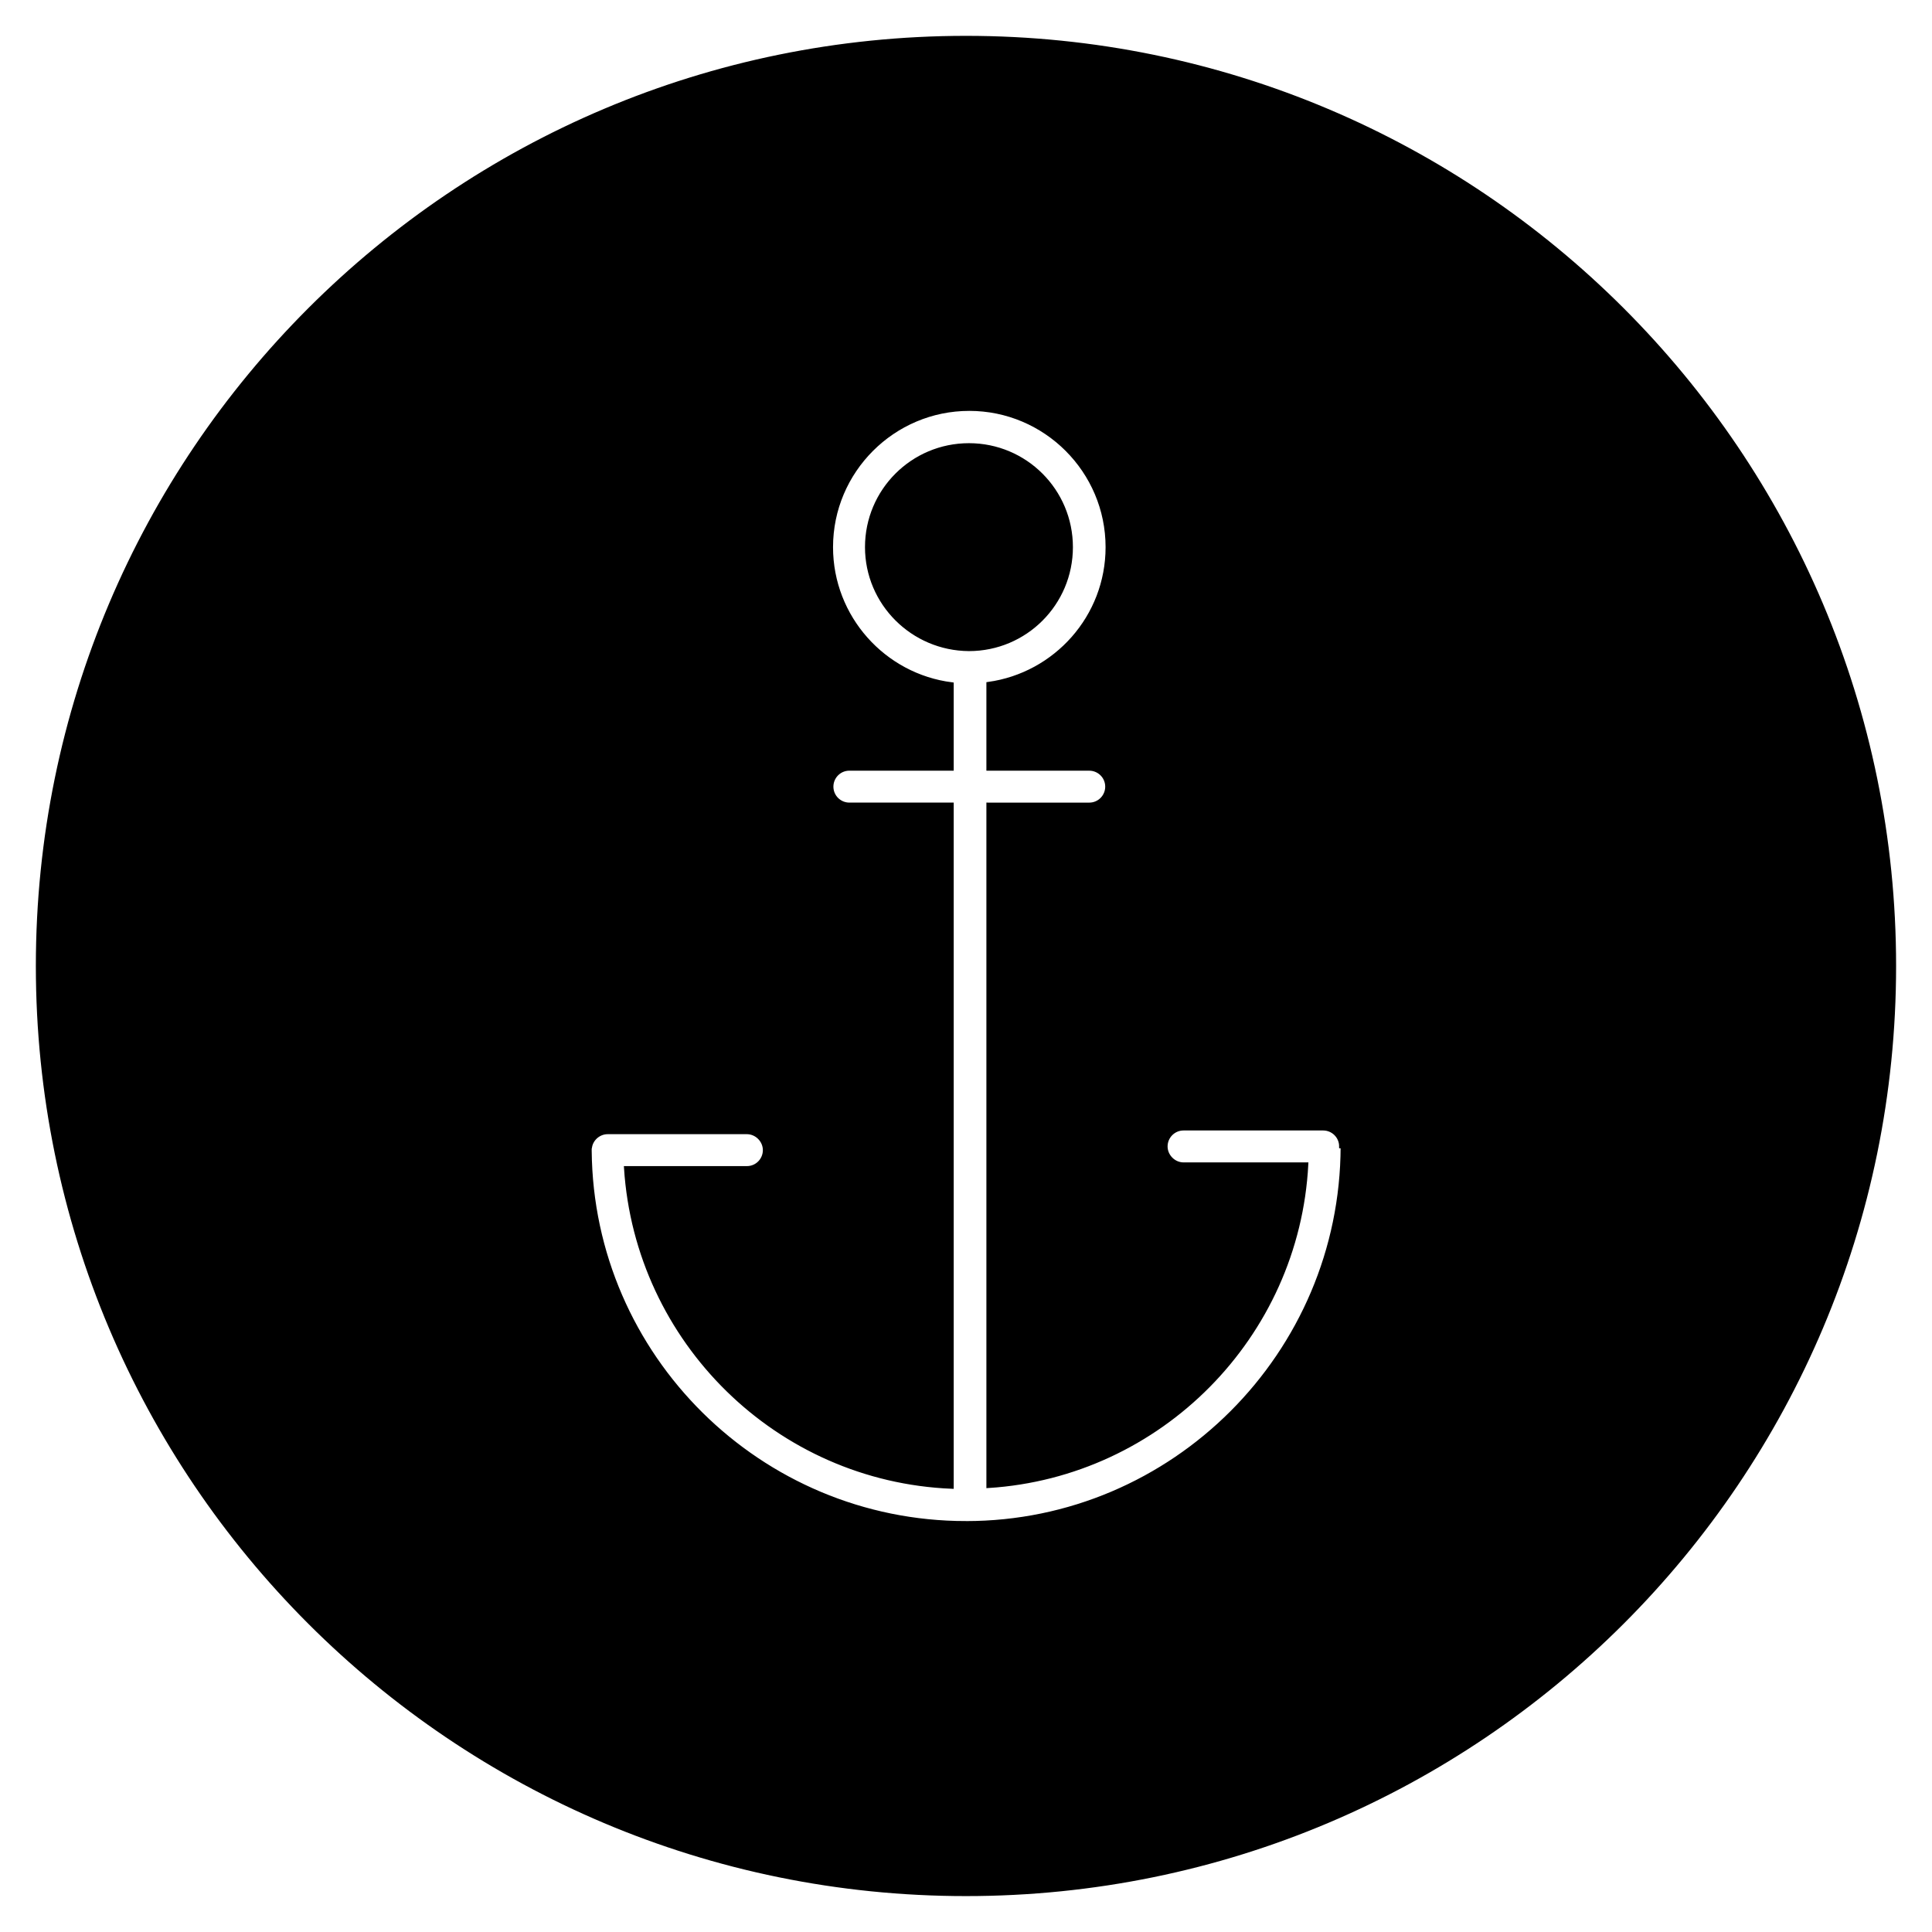 <?xml version="1.0" encoding="UTF-8"?>
<!-- Uploaded to: SVG Repo, www.svgrepo.com, Generator: SVG Repo Mixer Tools -->
<svg width="800px" height="800px" version="1.1" viewBox="144 144 512 512" xmlns="http://www.w3.org/2000/svg">
 <defs>
  <clipPath id="a">
   <path d="m148.09 148.09h503.81v503.81h-503.81z"/>
  </clipPath>
 </defs>
 <path transform="matrix(.984 0 0 .984 148.09 148.09)" d="m284.3 143.2c0-15.2-12.298-27.498-27.498-27.498s-27.498 12.298-27.498 27.498c0 15.101 12.298 27.399 27.498 27.498 15.196 0 27.498-12.298 27.498-27.498z" stroke="#000000" stroke-miterlimit="10"/>
 <path d="m400 154c-135.89 0-246 110.11-246 246s110.11 246 246 246 246-110.11 246-246c0.004-135.89-110.11-246-246-246zm0 393.6c-54.711 0-99.188-44.184-99.68-98.598v-0.195-0.887h0.098c0.395-2.164 2.363-3.836 4.625-3.836h36.898c2.559 0 4.723 2.164 4.723 4.723 0 2.559-2.066 4.723-4.723 4.723h-32.078c2.953 45.953 40.246 82.656 86.395 84.527v-180.86h-27.16c-2.559 0-4.723-2.066-4.723-4.723 0-2.559 2.066-4.723 4.723-4.723h27.16v-22.434c-18.008-2.262-31.98-17.711-31.98-36.309 0-20.172 16.434-36.605 36.605-36.605 20.172 0 36.605 16.434 36.605 36.605 0 18.5-13.777 33.75-31.586 36.211v22.535h26.766c2.559 0 4.723 2.066 4.723 4.723 0 2.559-2.066 4.723-4.723 4.723l-26.766-0.004v180.66c45.461-2.856 81.969-39.656 84.328-85.312h-32.57c-2.559 0-4.723-2.164-4.723-4.723 0-2.559 2.066-4.723 4.723-4.723h37c2.559 0 4.723 2.066 4.723 4.723h0.395c-0.098 55.004-44.871 99.773-99.777 99.773z"/>
 <g clip-path="url(#a)">
  <path transform="matrix(.984 0 0 .984 148.09 148.09)" d="m256 5.998c-138.1 0-250 111.9-250 250s111.9 250 250 250c138.1 0 250-111.9 250-250 0.004-138.1-111.9-250-250-250zm0 400c-55.6 0-100.8-44.902-101.3-100.2v-0.198-0.901h0.099c0.401-2.199 2.402-3.898 4.7-3.898h37.498c2.6 0 4.799 2.199 4.799 4.799s-2.1 4.799-4.799 4.799h-32.6c3.001 46.7 40.9 84 87.799 85.902v-183.8h-27.602c-2.6 0-4.799-2.1-4.799-4.799 0-2.6 2.1-4.799 4.799-4.799h27.602v-22.798c-18.301-2.299-32.5-17.999-32.5-36.899 0-20.5 16.701-37.201 37.201-37.201s37.201 16.701 37.201 37.201c0 18.801-14.001 34.299-32.099 36.8v22.902h27.201c2.6 0 4.799 2.1 4.799 4.799 0 2.6-2.1 4.799-4.799 4.799l-27.201-0.004v183.6c46.2-2.902 83.301-40.301 85.699-86.699h-33.1c-2.6 0-4.799-2.199-4.799-4.799s2.1-4.799 4.799-4.799h37.602c2.6 0 4.799 2.1 4.799 4.799h0.401c-0.099 55.898-45.601 101.4-101.4 101.4z" fill="none" stroke="#000000" stroke-miterlimit="10"/>
 </g>
</svg>